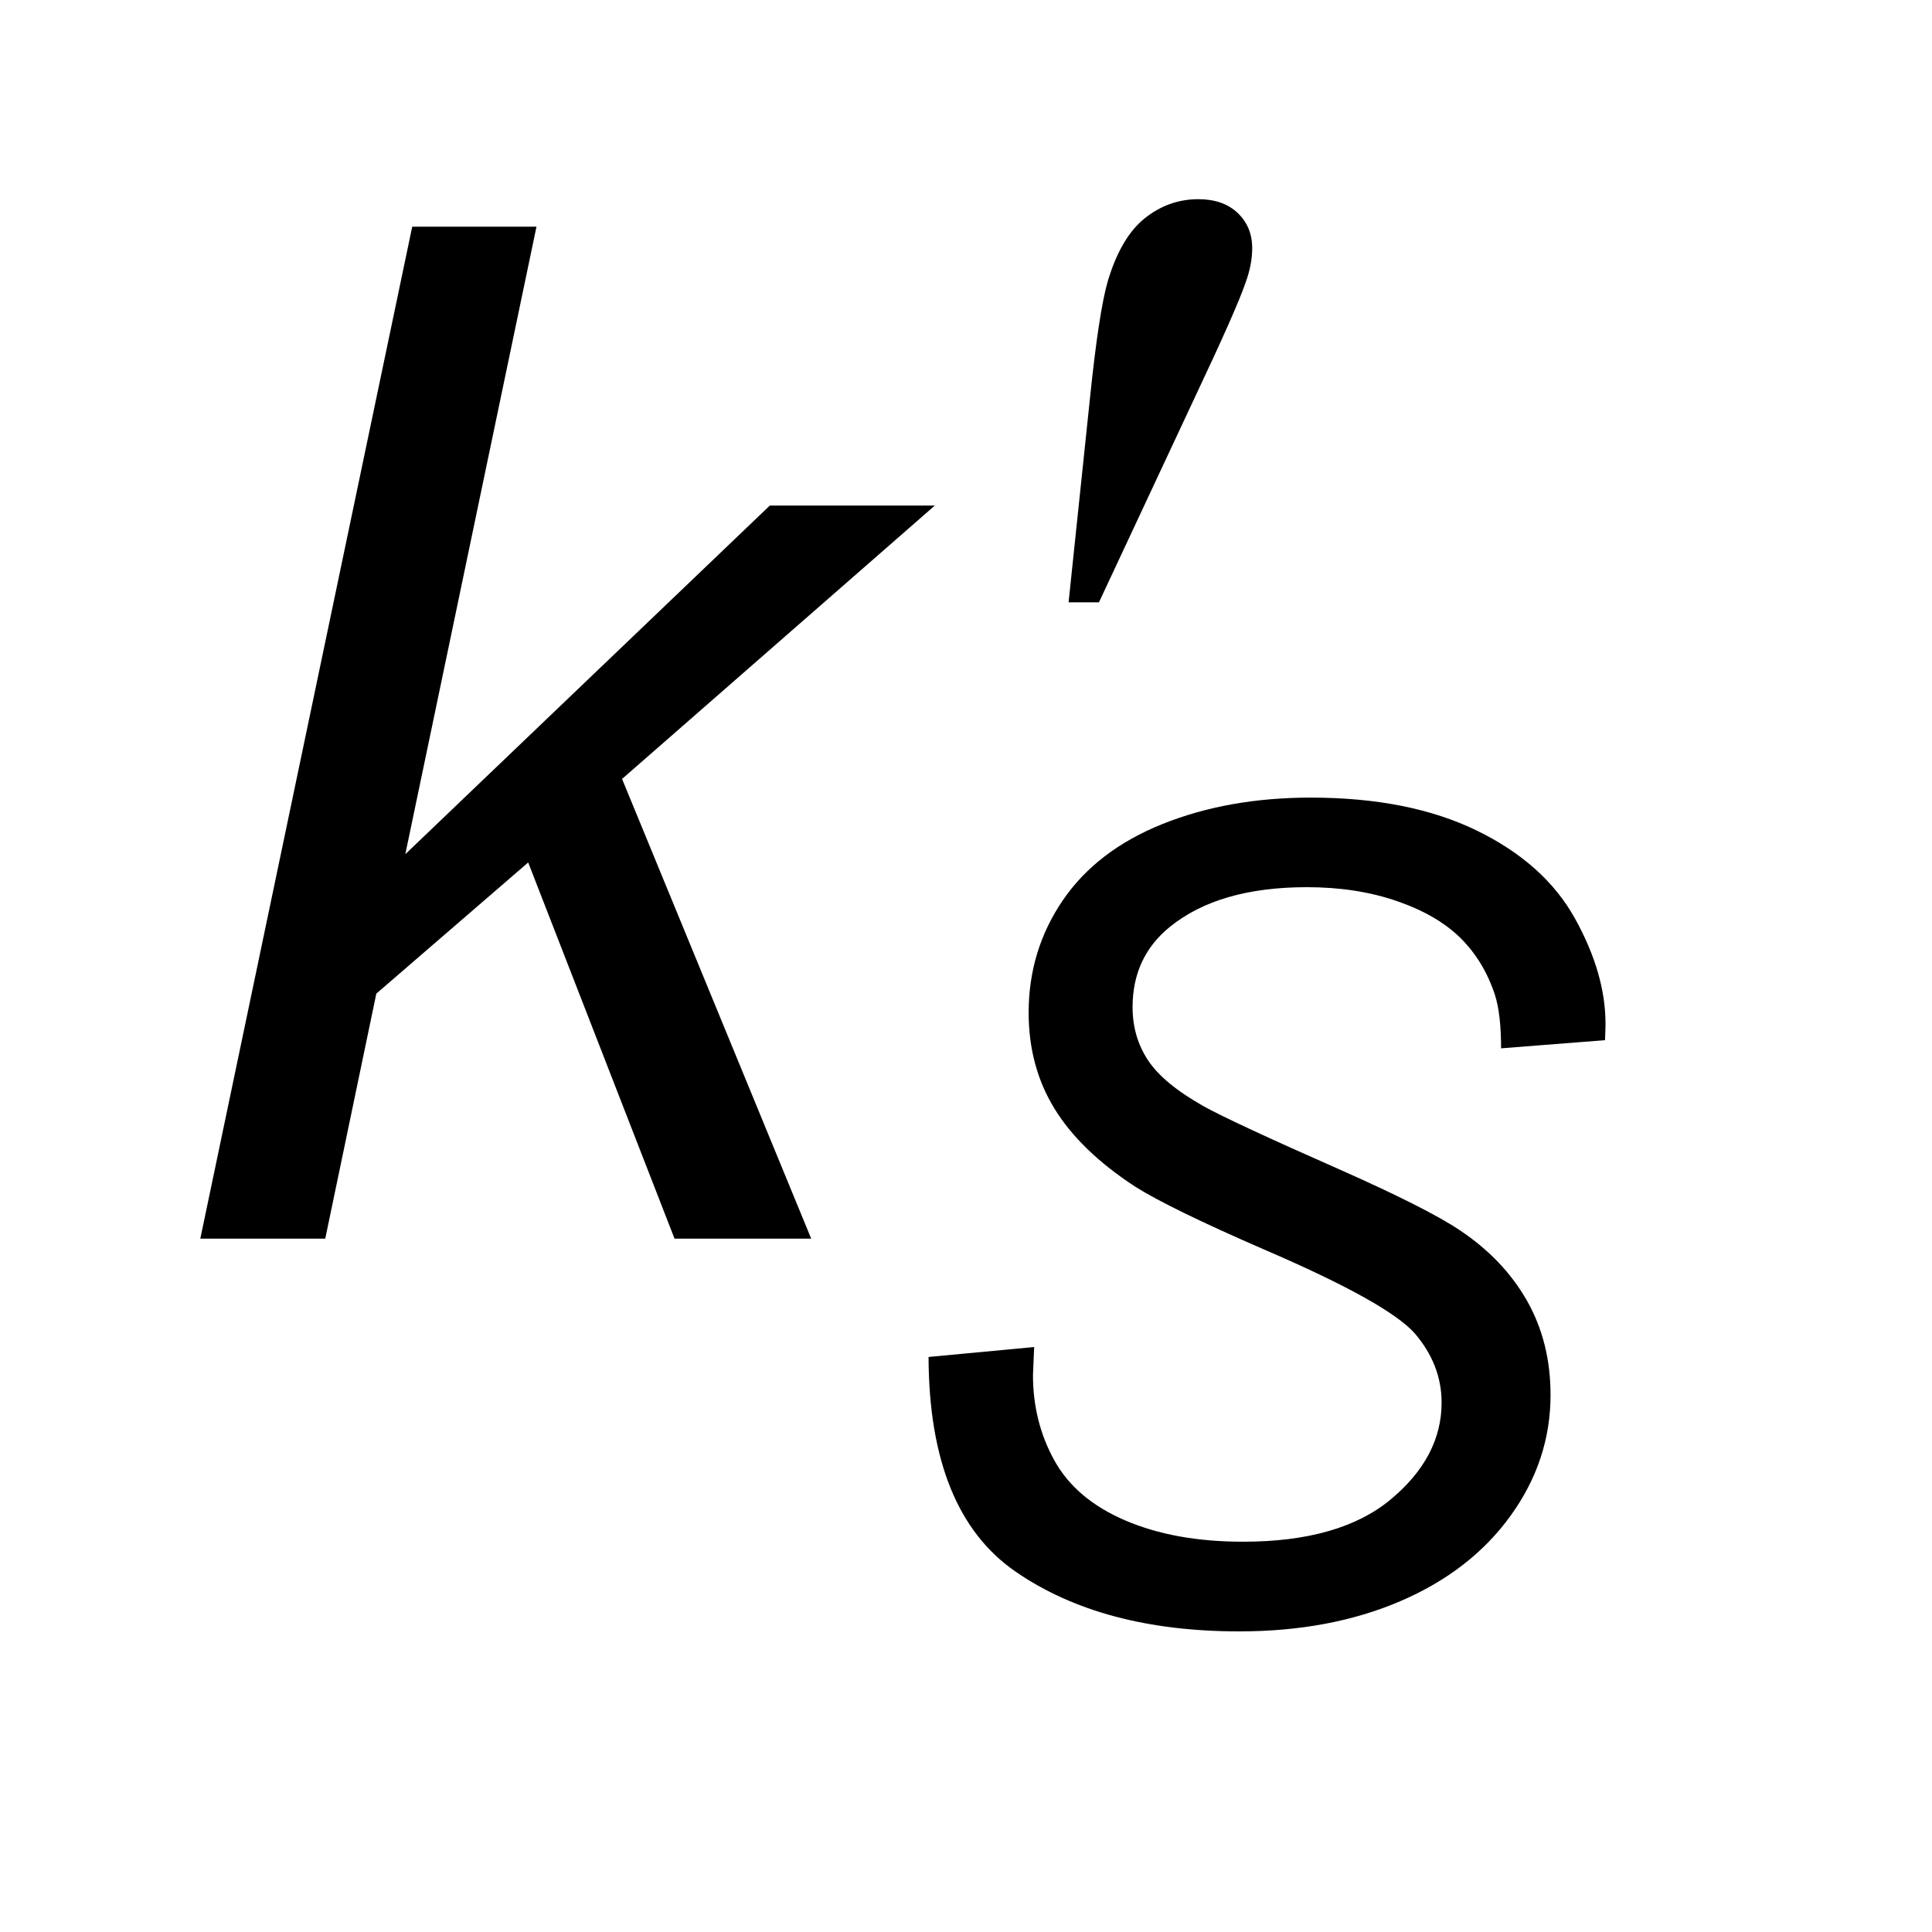 <?xml version="1.0" encoding="UTF-8"?>
<!DOCTYPE svg PUBLIC '-//W3C//DTD SVG 1.0//EN'
          'http://www.w3.org/TR/2001/REC-SVG-20010904/DTD/svg10.dtd'>
<svg stroke-dasharray="none" shape-rendering="auto" xmlns="http://www.w3.org/2000/svg" font-family="'Dialog'" text-rendering="auto" width="15" fill-opacity="1" color-interpolation="auto" color-rendering="auto" preserveAspectRatio="xMidYMid meet" font-size="12px" viewBox="0 0 15 15" fill="black" xmlns:xlink="http://www.w3.org/1999/xlink" stroke="black" image-rendering="auto" stroke-miterlimit="10" stroke-linecap="square" stroke-linejoin="miter" font-style="normal" stroke-width="1" height="15" stroke-dashoffset="0" font-weight="normal" stroke-opacity="1"
><!--Generated by the Batik Graphics2D SVG Generator--><defs id="genericDefs"
  /><g
  ><defs id="defs1"
    ><clipPath clipPathUnits="userSpaceOnUse" id="clipPath1"
      ><path d="M1.024 1.858 L10.02 1.858 L10.02 10.991 L1.024 10.991 L1.024 1.858 Z"
      /></clipPath
      ><clipPath clipPathUnits="userSpaceOnUse" id="clipPath2"
      ><path d="M32.707 59.348 L32.707 351.136 L320.121 351.136 L320.121 59.348 Z"
      /></clipPath
    ></defs
    ><g transform="scale(1.576,1.576) translate(-1.024,-1.858) matrix(0.031,0,0,0.031,0,0)"
    ><path d="M180.594 275.578 L197.375 274 L197.188 278.453 Q197.188 285.891 200.602 292.047 Q204.016 298.203 211.883 301.57 Q219.75 304.938 230.578 304.938 Q245.969 304.938 254.047 298.211 Q262.125 291.484 262.125 282.828 Q262.125 276.797 257.844 271.812 Q253.484 266.922 233.984 258.531 Q218.875 251.969 213.359 248.469 Q204.703 242.797 200.602 236.109 Q196.5 229.422 196.5 220.859 Q196.5 210.984 201.914 203.031 Q207.328 195.078 217.773 190.883 Q228.219 186.688 241.328 186.688 Q256.969 186.688 267.727 191.93 Q278.484 197.172 283.328 205.914 Q288.172 214.656 288.172 222.609 Q288.172 223.391 288.094 225.234 L271.578 226.531 Q271.578 221.125 270.609 218.062 Q268.859 212.734 265.188 209.062 Q261.516 205.391 255.094 203.156 Q248.672 200.922 240.719 200.922 Q226.734 200.922 218.953 207.219 Q213.016 212.031 213.016 219.984 Q213.016 224.703 215.461 228.414 Q217.906 232.125 224.281 235.719 Q228.828 238.25 245.875 245.766 Q259.688 251.891 264.922 255.375 Q271.922 260.016 275.68 266.617 Q279.438 273.219 279.438 281.609 Q279.438 292 273.102 300.789 Q266.766 309.578 255.578 314.383 Q244.391 319.188 229.969 319.188 Q208.203 319.188 194.438 309.703 Q180.672 300.219 180.594 275.578 Z" stroke="none" clip-path="url(#clipPath2)"
    /></g
    ><g transform="matrix(0.049,0,0,0.049,-1.613,-2.927)"
    ><path d="M64.656 256 L98.234 95.656 L117.922 95.656 L97.141 195.078 L154.891 139.844 L181.031 139.844 L131.484 183.156 L161.453 256 L139.797 256 L116.609 196.391 L92.547 217.172 L84.453 256 L64.656 256 Z" stroke="none" clip-path="url(#clipPath2)"
    /></g
    ><g transform="matrix(0.049,0,0,0.049,-1.613,-2.927)"
    ><path d="M202.234 155.172 L205.625 122.797 Q207.047 109.016 208.469 104.203 Q210.547 97.312 214.32 94.305 Q218.094 91.297 222.797 91.297 Q226.734 91.297 229.031 93.484 Q231.328 95.672 231.328 99.062 Q231.328 101.688 230.234 104.641 Q228.812 108.797 222.141 122.906 L207.047 155.172 L202.234 155.172 Z" stroke="none" clip-path="url(#clipPath2)"
    /></g
  ></g
></svg
>
